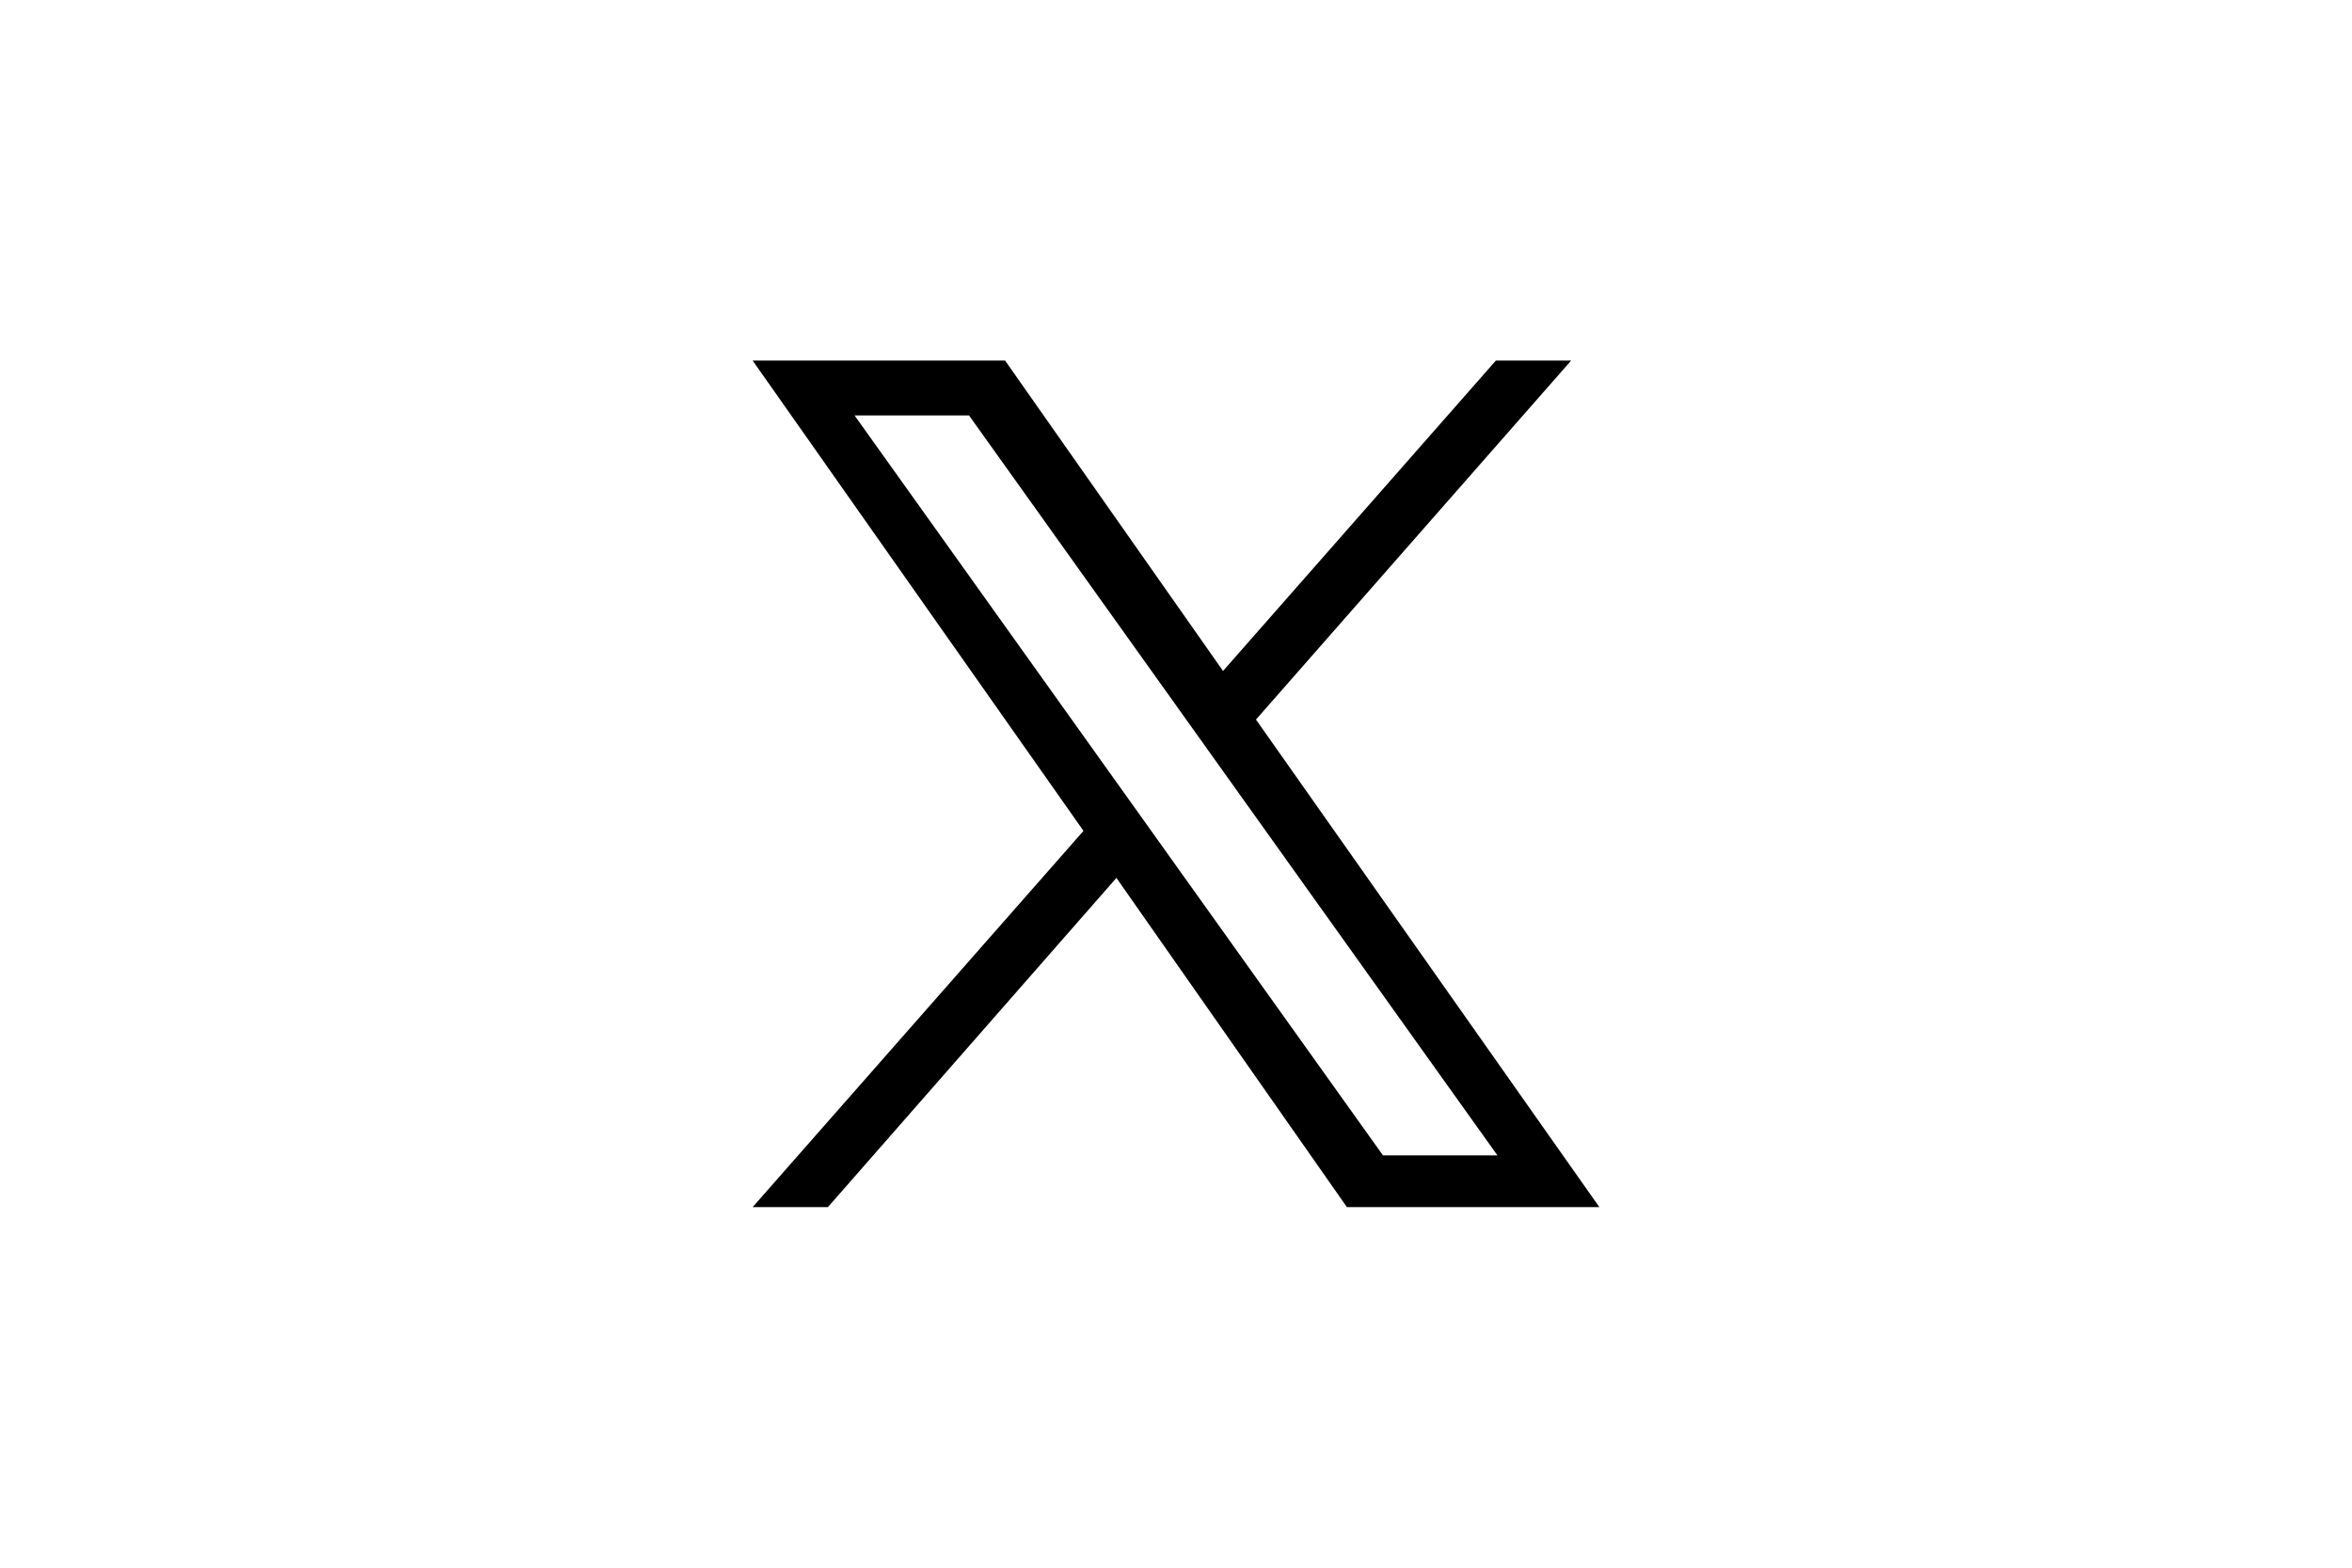 <?xml version="1.0" encoding="UTF-8"?> <!-- Generator: Adobe Illustrator 28.0.0, SVG Export Plug-In . SVG Version: 6.00 Build 0) --> <svg xmlns="http://www.w3.org/2000/svg" xmlns:xlink="http://www.w3.org/1999/xlink" version="1.1" id="Layer_1" x="0px" y="0px" viewBox="0 0 150 100" style="enable-background:new 0 0 150 100;" xml:space="preserve"> <path d="M80.1,45.9L100.2,23h-4.8L78,42.8L64.1,23H48l21.1,30L48,77h4.8l18.4-21l14.7,21H102 M54.5,26.5h7.3l33.7,47.2h-7.3"></path> </svg> 